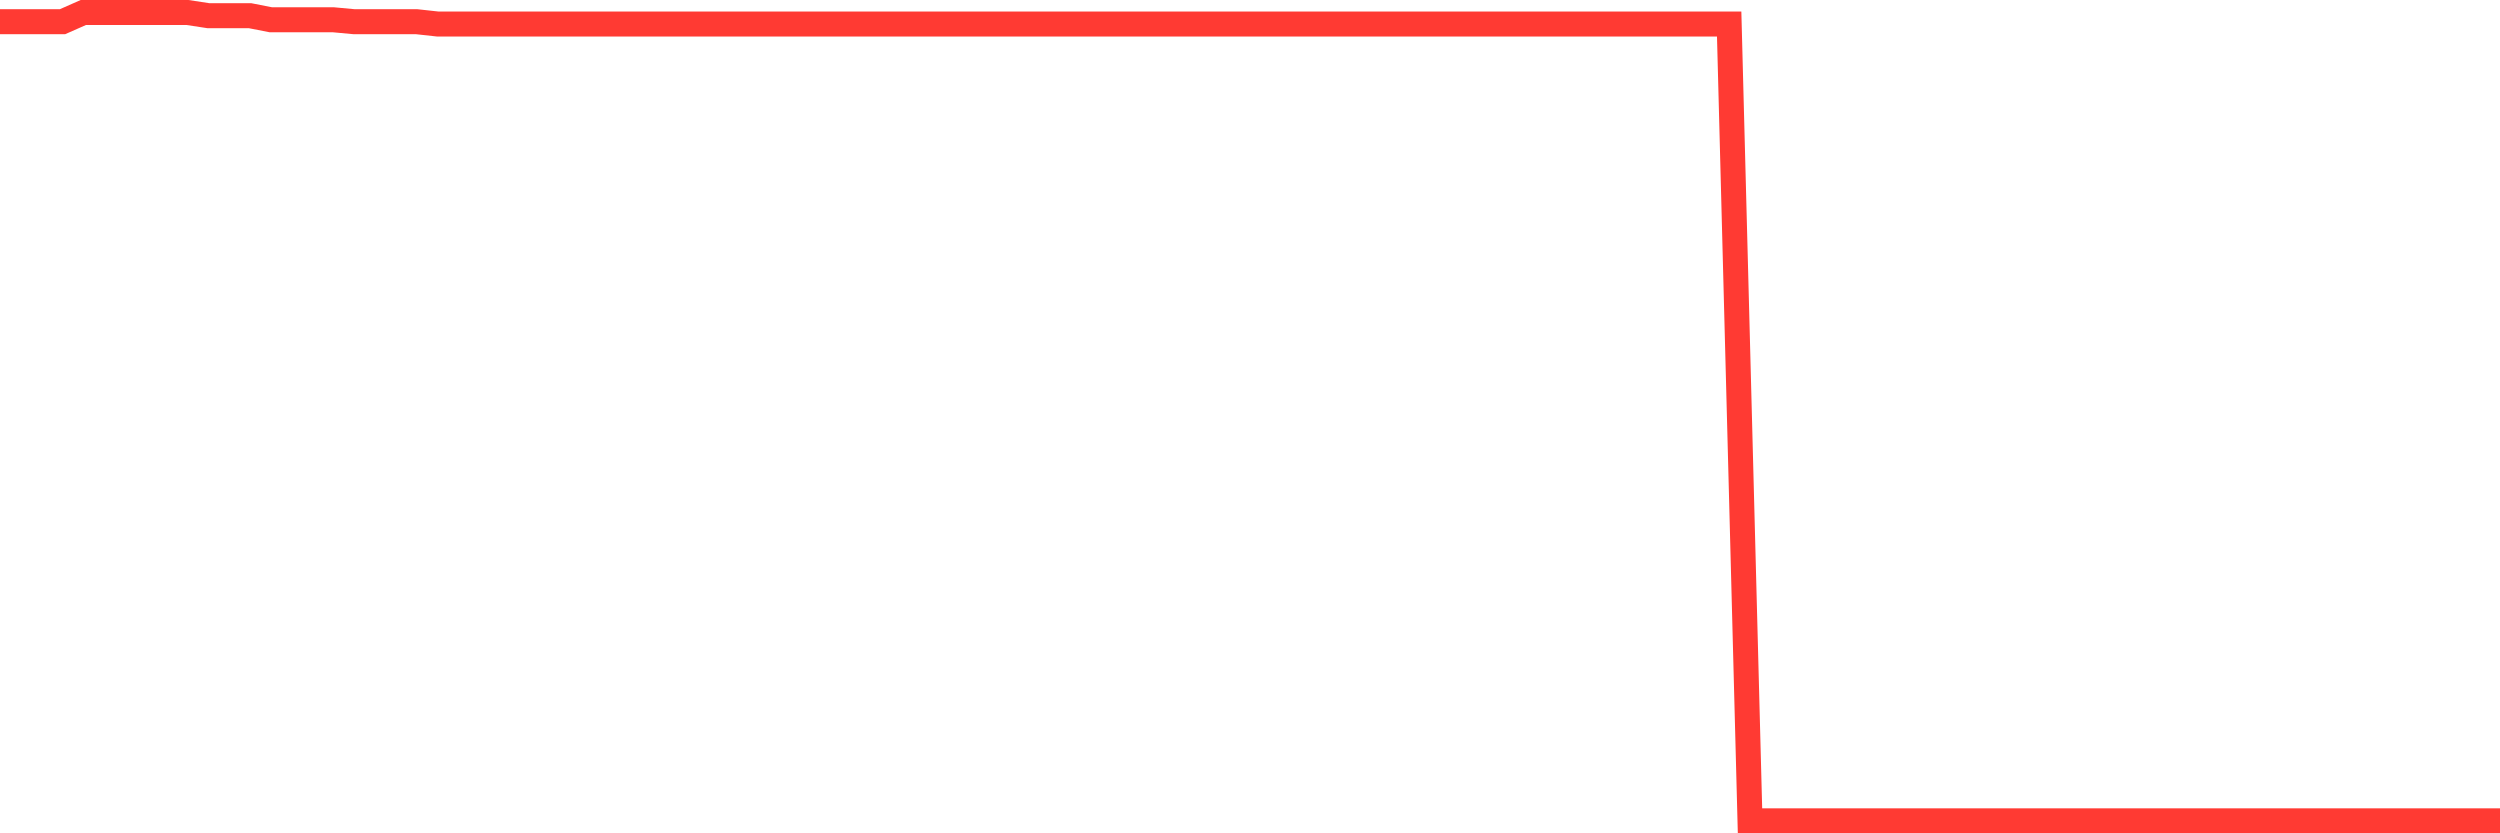 <svg
  xmlns="http://www.w3.org/2000/svg"
  xmlns:xlink="http://www.w3.org/1999/xlink"
  width="120"
  height="40"
  viewBox="0 0 120 40"
  preserveAspectRatio="none"
>
  <polyline
    points="0,1.042 1,1.042 2,1.042 3,1.042 4,0.6 5,0.6 6,0.6 7,0.6 8,0.6 9,0.6 10,0.753 11,0.753 12,0.753 13,0.949 14,0.949 15,0.949 16,0.949 17,1.042 18,1.042 19,1.042 20,1.042 21,1.152 22,1.152 23,1.152 24,1.152 25,1.152 26,1.152 27,1.152 28,1.152 29,1.152 30,1.152 31,1.152 32,1.152 33,1.152 34,1.152 35,1.152 36,1.152 37,1.152 38,1.152 39,1.152 40,1.152 41,1.152 42,1.152 43,1.152 44,1.152 45,1.152 46,1.152 47,1.152 48,1.152 49,1.152 50,1.152 51,1.152 52,1.152 53,1.152 54,1.152 55,1.152 56,1.152 57,1.152 58,1.152 59,1.152 60,1.152 61,1.152 62,1.152 63,1.152 64,1.152 65,1.152 66,1.152 67,1.152 68,1.152 69,1.152 70,1.152 71,1.152 72,1.152 73,1.152 74,1.152 75,1.152 76,1.152 77,1.152 78,1.152 79,1.152 80,1.152 81,1.152 82,1.152 83,1.152 84,39.4 85,39.4 86,39.4 87,39.4 88,39.4 89,39.4 90,39.4 91,39.4 92,39.4 93,39.4 94,39.4 95,39.4 96,39.4 97,39.4 98,39.4 99,39.4 100,39.4 101,39.4 102,39.4 103,39.4 104,39.4 105,39.4 106,39.4 107,39.4 108,39.4 109,39.4 110,39.4 111,39.4 112,39.4 113,39.4 114,39.4 115,39.4 116,39.4 117,39.4 118,39.4 119,39.4 120,39.4"
    fill="none"
    stroke="#ff3a33"
    stroke-width="1.2"
  >
  </polyline>
</svg>